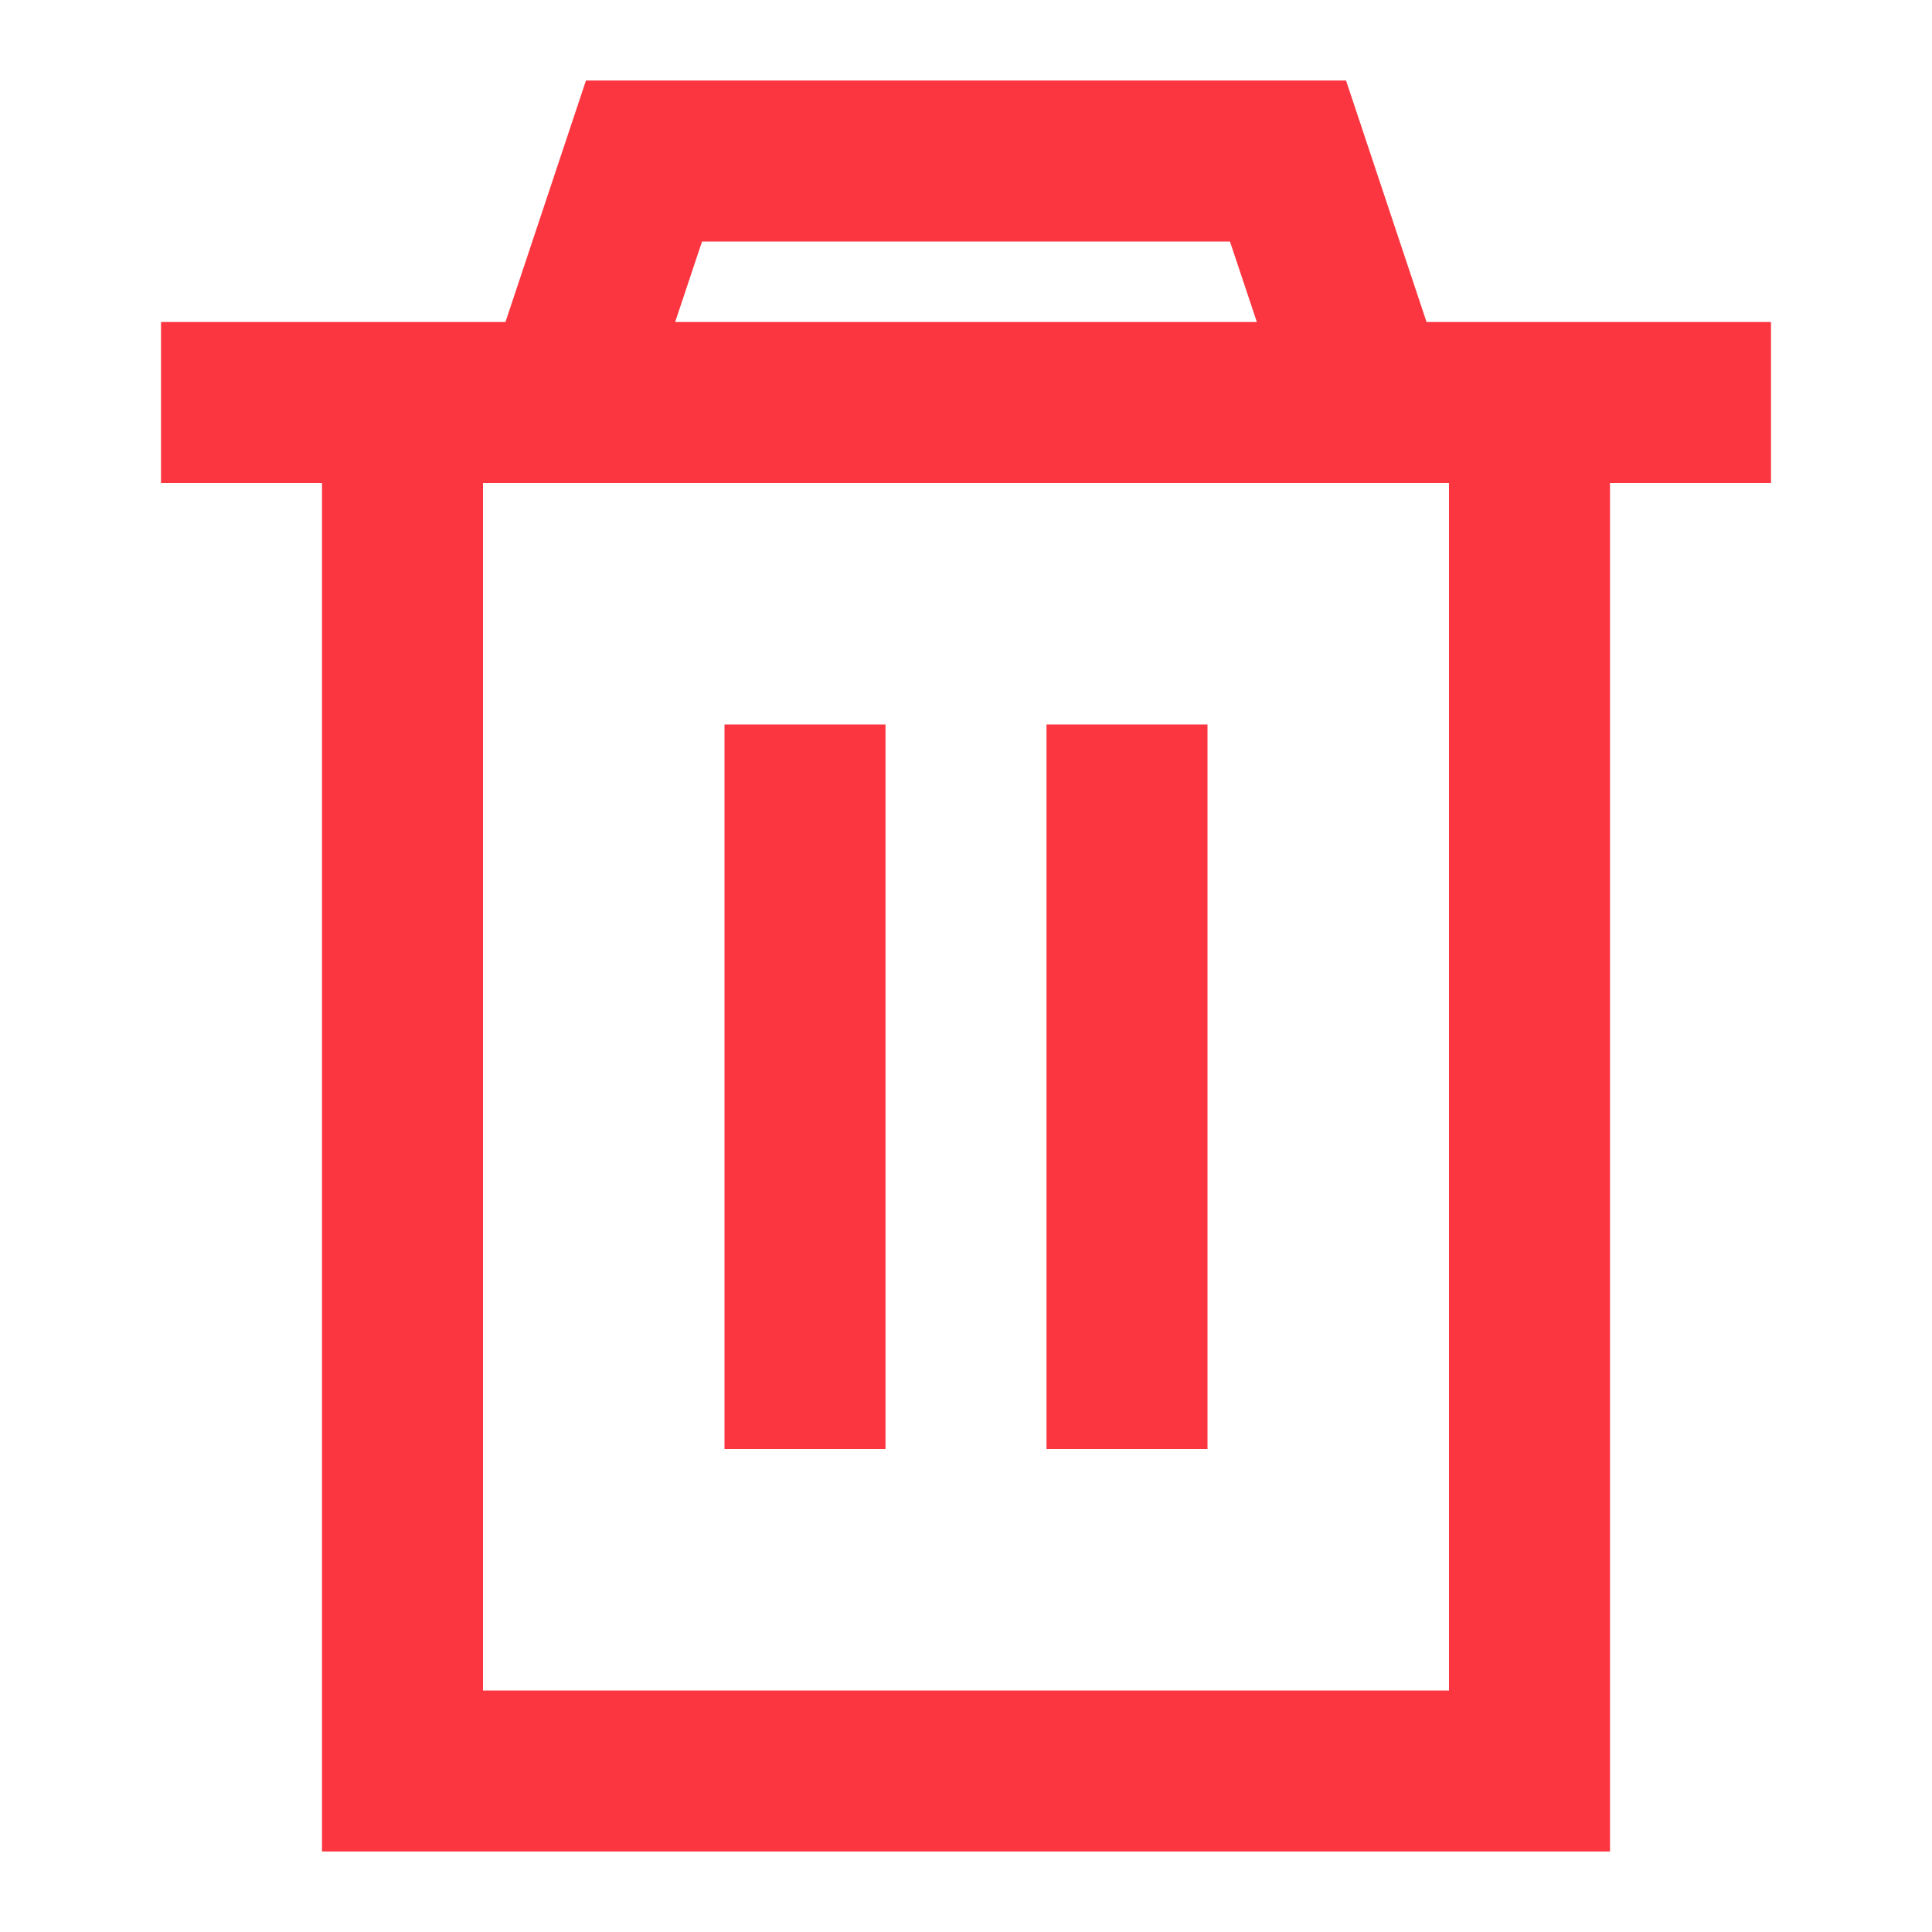 <svg width="24" height="24" viewBox="0 0 24 24" fill="none" xmlns="http://www.w3.org/2000/svg">
<path d="M11 9V18H9V9H11Z" fill="#FB3640"/>
<path d="M15 9V18H13V9H15Z" fill="#FB3640"/>
<path fill-rule="evenodd" clip-rule="evenodd" d="M7.279 1H16.721L17.721 4H22V6H20V23H4V6H2V4H6.279L7.279 1ZM8.387 4H15.613L15.279 3H8.721L8.387 4ZM6 6V21H18V6H6Z" fill="#FB3640"/>
</svg>
